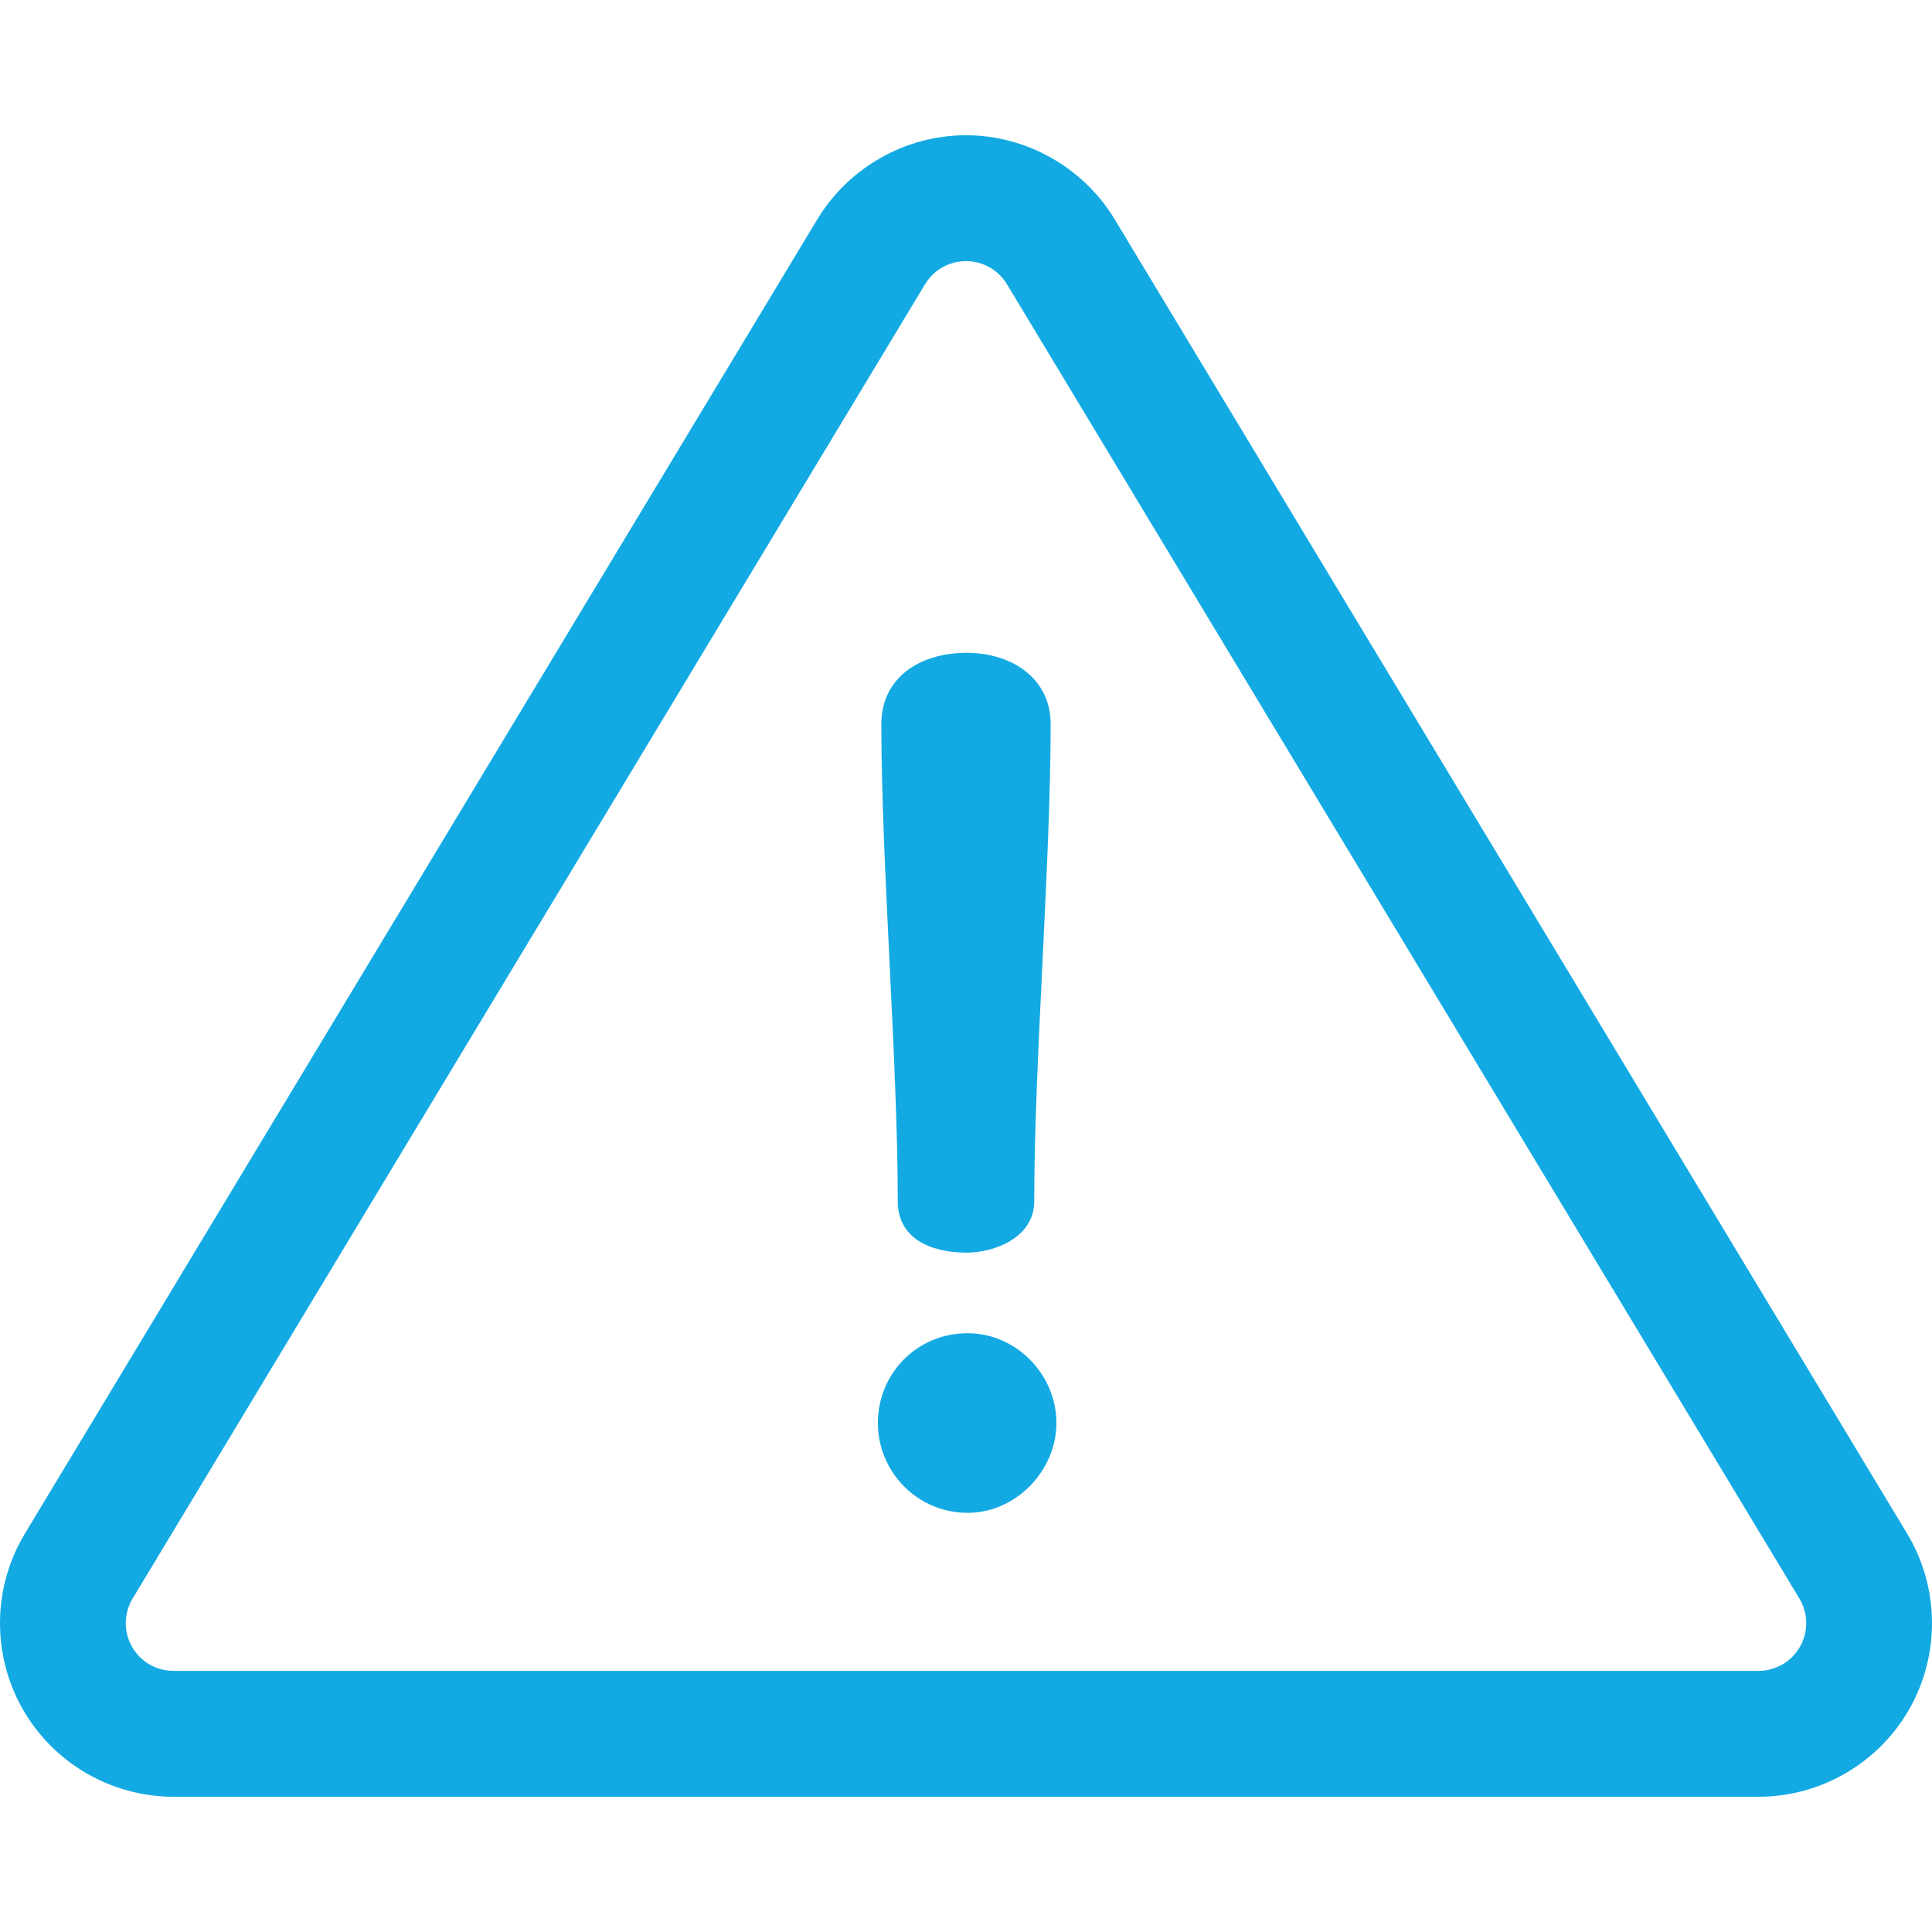 <svg xmlns="http://www.w3.org/2000/svg" xmlns:xlink="http://www.w3.org/1999/xlink" width="50px" height="50px" viewBox="0 0 50 50"><g id="surface1"><path style=" stroke:none;fill-rule:nonzero;fill:rgb(7.451%,66.667%,89.02%);fill-opacity:1;" d="M 49.355 39.688 L 28.848 5.676 C 28.039 4.336 26.566 3.5 25 3.5 C 23.434 3.5 21.961 4.336 21.152 5.676 L 0.645 39.688 C -0.191 41.07 -0.215 42.809 0.578 44.215 C 1.375 45.625 2.875 46.5 4.492 46.5 L 45.508 46.5 C 47.125 46.5 48.625 45.625 49.422 44.215 C 50.215 42.809 50.191 41.07 49.355 39.688 Z M 46.586 42.613 C 46.367 43.004 45.953 43.242 45.508 43.242 L 4.492 43.242 C 4.043 43.242 3.633 43.004 3.414 42.613 C 3.195 42.227 3.203 41.75 3.434 41.367 L 23.941 7.355 C 24.164 6.984 24.566 6.758 25 6.758 C 25.43 6.758 25.836 6.984 26.059 7.355 L 46.566 41.367 C 46.797 41.75 46.805 42.227 46.586 42.613 Z M 46.586 42.613 "></path><path style=" stroke:none;fill-rule:nonzero;fill:rgb(7.451%,66.667%,89.02%);fill-opacity:1;" d="M 25.016 16.895 C 23.777 16.895 22.809 17.559 22.809 18.738 C 22.809 22.332 23.234 27.496 23.234 31.09 C 23.234 32.027 24.047 32.418 25.016 32.418 C 25.738 32.418 26.766 32.027 26.766 31.09 C 26.766 27.496 27.191 22.332 27.191 18.738 C 27.191 17.559 26.191 16.895 25.016 16.895 Z M 25.047 34.504 C 23.715 34.504 22.719 35.559 22.719 36.828 C 22.719 38.066 23.715 39.152 25.047 39.152 C 26.285 39.152 27.34 38.066 27.34 36.828 C 27.34 35.559 26.285 34.504 25.047 34.504 Z M 25.047 34.504 "></path></g></svg>